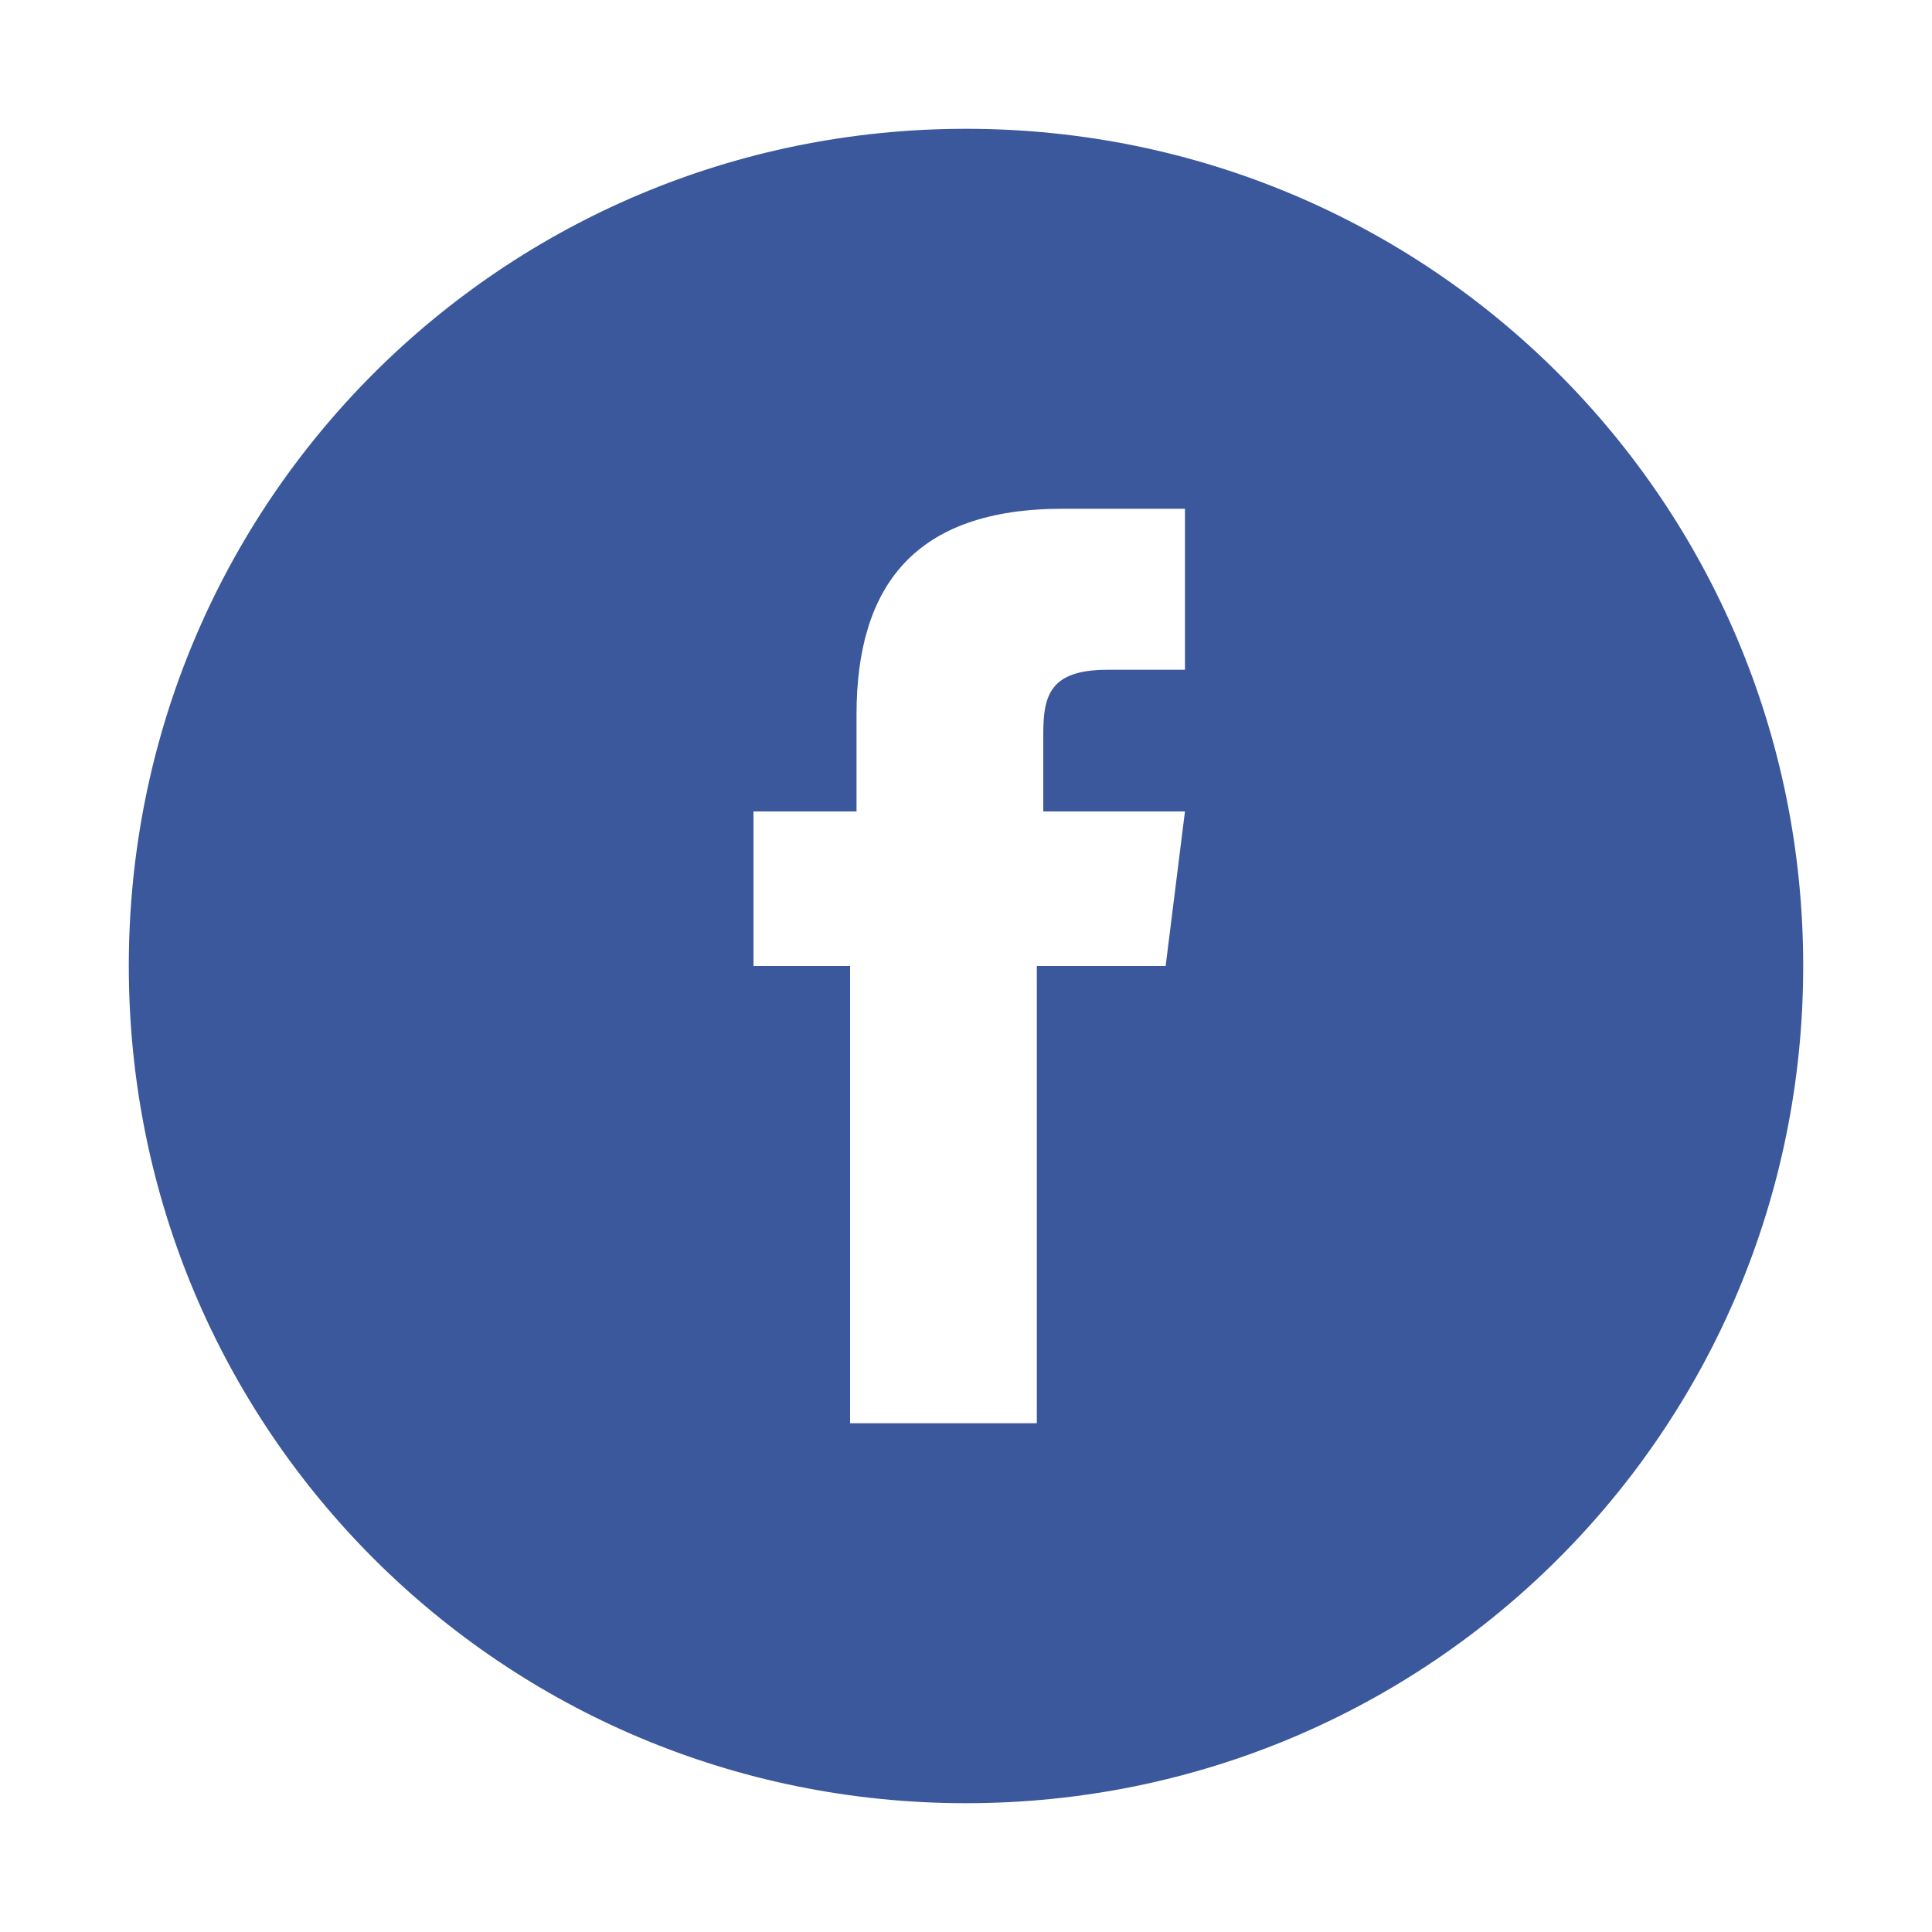<?xml version="1.0" encoding="utf-8"?>
<!-- Generator: Adobe Illustrator 14.0.0, SVG Export Plug-In  -->
<!DOCTYPE svg PUBLIC "-//W3C//DTD SVG 1.1//EN" "http://www.w3.org/Graphics/SVG/1.1/DTD/svg11.dtd">
<svg version="1.1"
	 xmlns="http://www.w3.org/2000/svg" xmlns:xlink="http://www.w3.org/1999/xlink" xmlns:a="http://ns.adobe.com/AdobeSVGViewerExtensions/3.0/"
	 x="0px" y="0px" width="30px" height="30px" viewBox="-2 -2 30 30" enable-background="new -2 -2 30 30" xml:space="preserve">
<defs>
</defs>
<path fill="#3A589B" d="M11.2,20.1h2.9V13h2l0.3-2.4h-2.2l0-1.2c0-0.6,0.1-1,1-1h1.2V5.9h-1.9c-2.3,0-3.2,1.2-3.2,3.2v1.5H9.7V13
	h1.5V20.1z M13,26C5.8,26,0,20.2,0,13C0,5.8,5.8,0,13,0c7.2,0,13,5.8,13,13C26,20.2,20.2,26,13,26z"/>
</svg>
